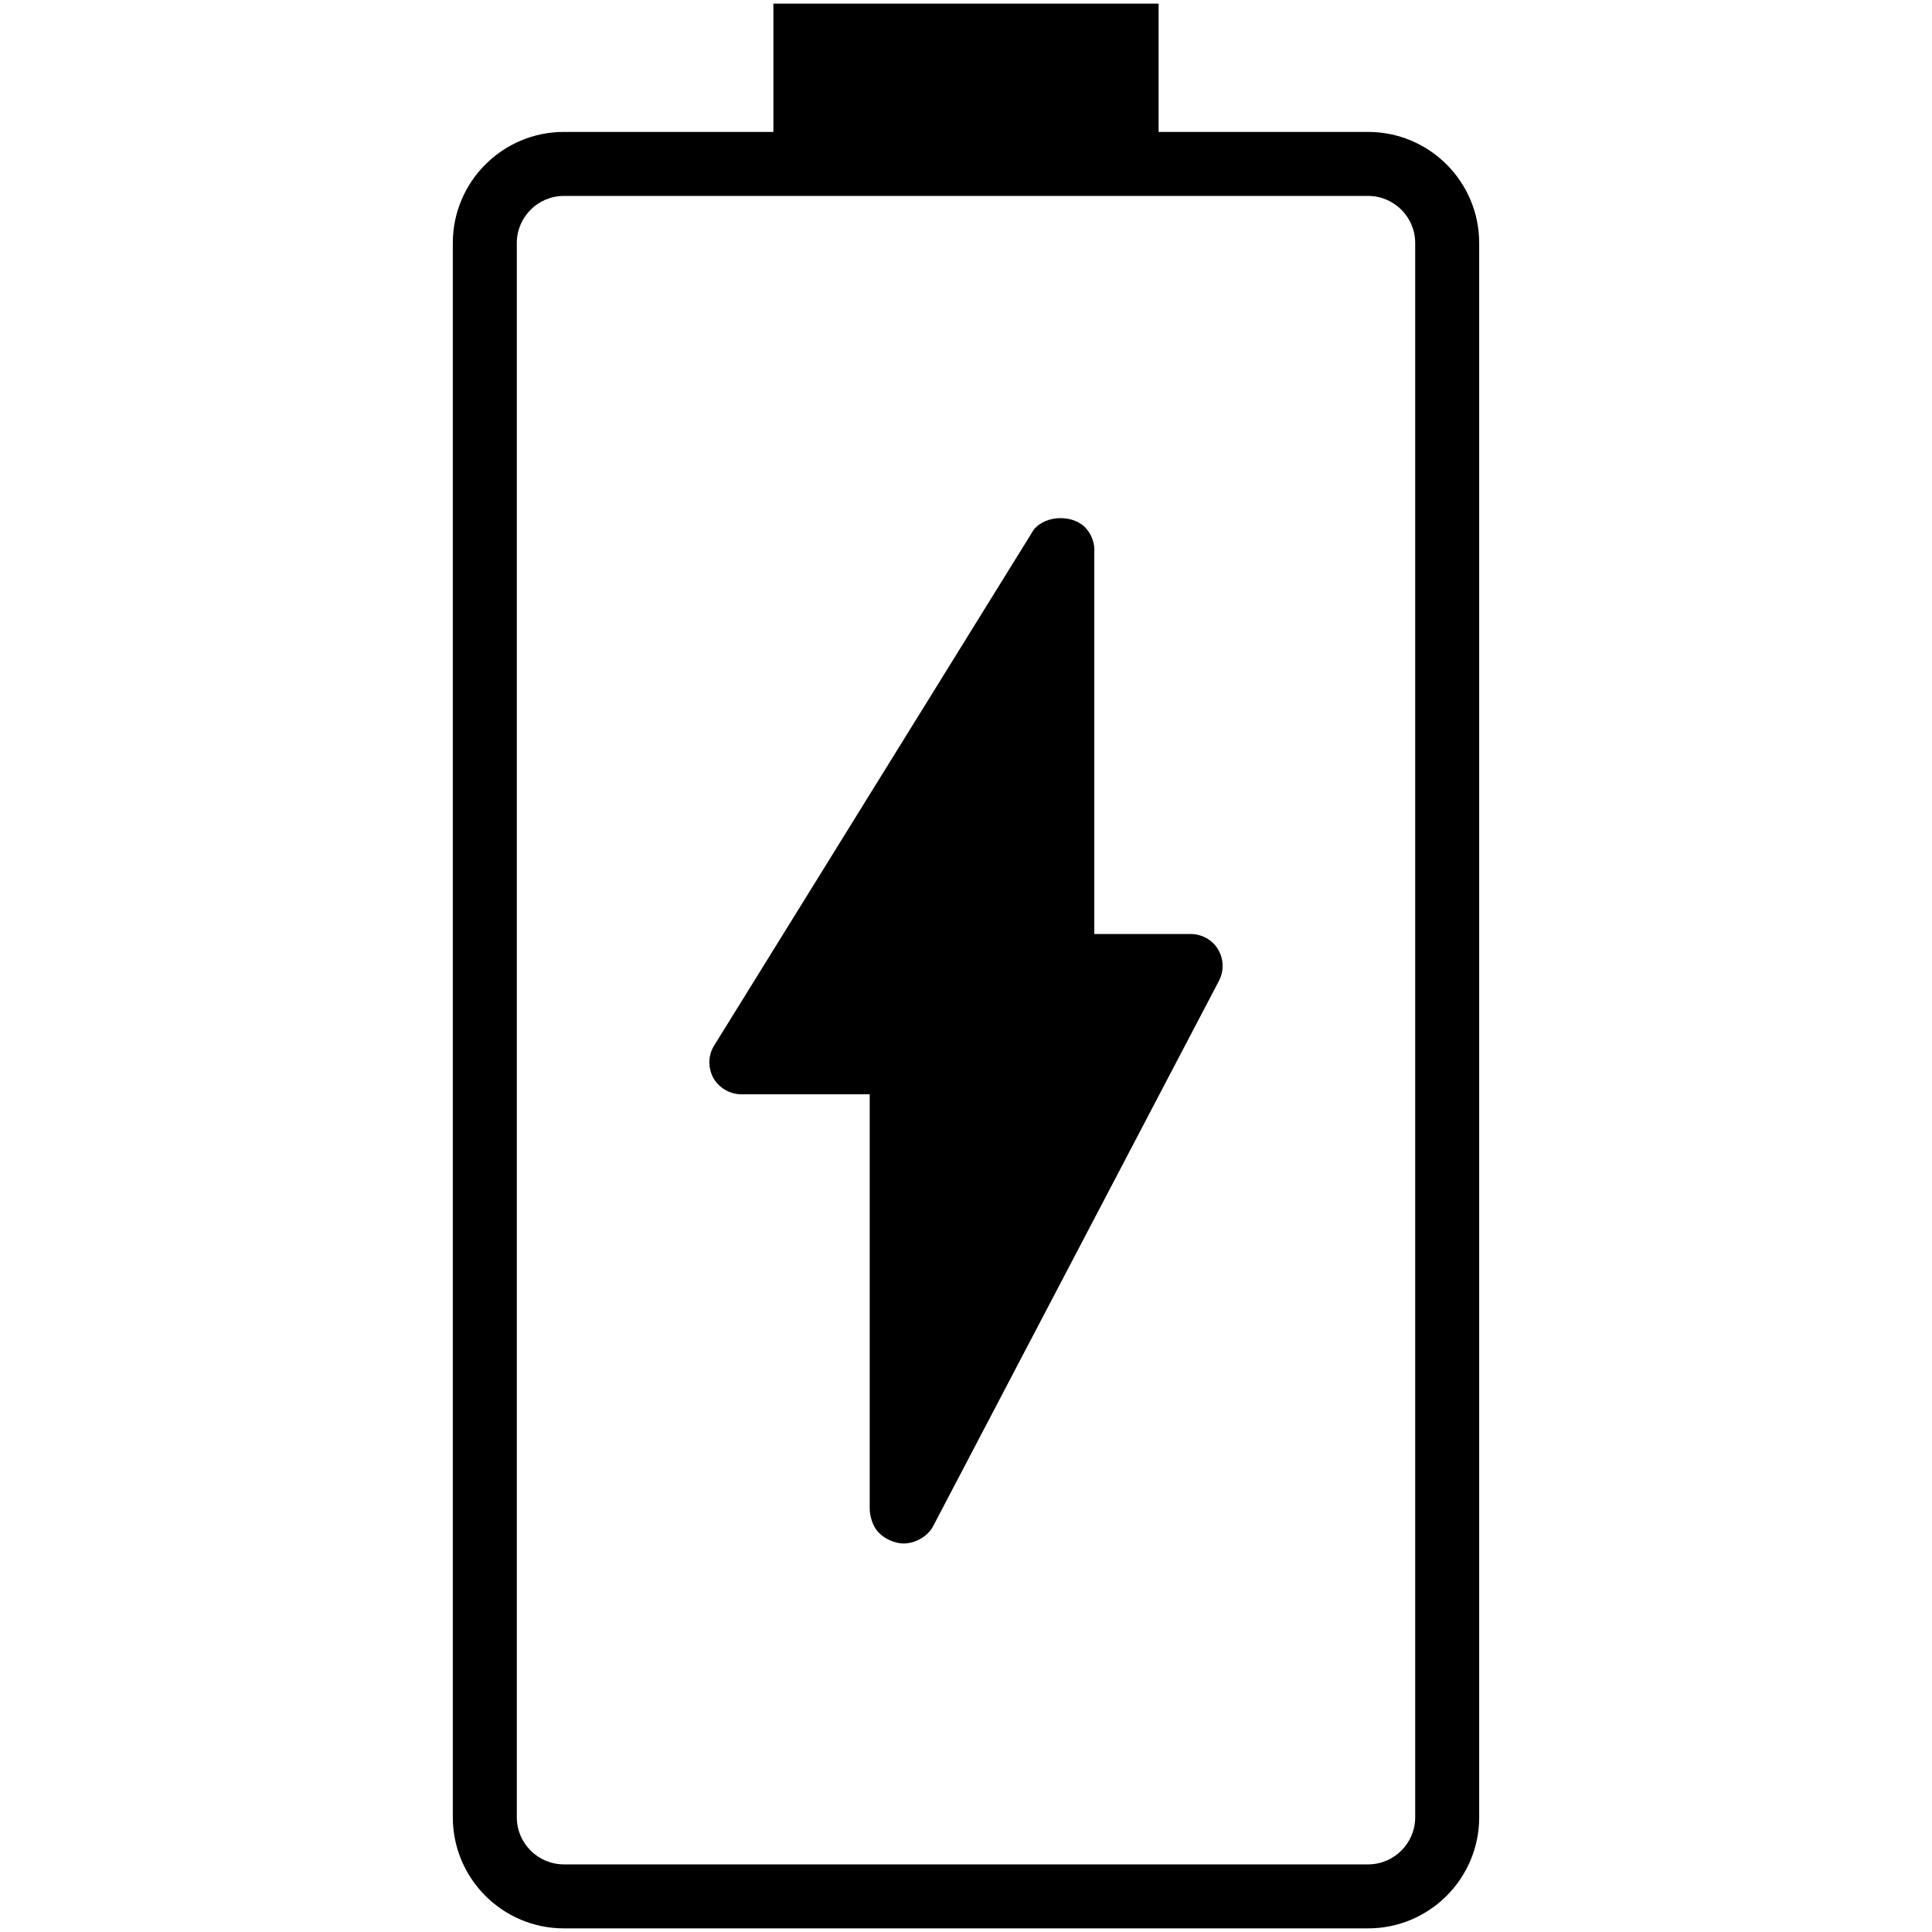 <?xml version="1.0" encoding="UTF-8"?>
<!DOCTYPE svg PUBLIC "-//W3C//DTD SVG 1.1//EN" "http://www.w3.org/Graphics/SVG/1.1/DTD/svg11.dtd">
<!-- Creator: CorelDRAW 2019 (64-Bit) -->
<svg xmlns="http://www.w3.org/2000/svg" xml:space="preserve" width="64px" height="64px" version="1.1" style="shape-rendering:geometricPrecision; text-rendering:geometricPrecision; image-rendering:optimizeQuality; fill-rule:evenodd; clip-rule:evenodd"
viewBox="0 0 64 64"
 xmlns:xlink="http://www.w3.org/1999/xlink"
 xmlns:xodm="http://www.corel.com/coreldraw/odm/2003">
 <defs>
  <style type="text/css">
   <![CDATA[
    .fil0 {fill:black;fill-rule:nonzero}
   ]]>
  </style>
 </defs>
 <g id="Слой_x0020_1">
  <g id="_2768313390656">
   <path class="fil0" d="M45.32 4.37l-6.94 0 0 -4.25 -12.76 0 0 4.25 -6.94 0c-2.03,0 -3.68,1.65 -3.68,3.68l0 52.15c0,2.03 1.65,3.68 3.68,3.68l26.64 0c2.03,0 3.68,-1.65 3.68,-3.68l0 -52.15c0,-2.03 -1.65,-3.68 -3.68,-3.68zm1.56 55.83c0,0.86 -0.7,1.56 -1.56,1.56l-26.64 0c-0.86,0 -1.56,-0.7 -1.56,-1.56l0 -52.15c0,-0.86 0.7,-1.56 1.56,-1.56l6.94 0 12.76 0 6.94 0c0.86,0 1.56,0.7 1.56,1.56l0 52.15z"/>
   <path class="fil0" d="M39.44 30.94l-3.19 0 0 -12.64c0.02,-0.28 -0.07,-0.55 -0.25,-0.77 -0.4,-0.49 -1.34,-0.49 -1.75,0.01 -0.02,0.03 -0.05,0.07 -0.07,0.11l-10.52 16.98c-0.21,0.33 -0.21,0.74 -0.03,1.08 0.19,0.33 0.55,0.54 0.93,0.54l4.25 0 0 13.74 0 0c0.01,0.25 0.09,0.51 0.23,0.7 0.2,0.26 0.57,0.44 0.9,0.44 0.32,0 0.67,-0.17 0.87,-0.42 0.05,-0.06 0.08,-0.11 0.11,-0.17l9.46 -18.05c0.17,-0.33 0.16,-0.72 -0.03,-1.04 -0.19,-0.32 -0.54,-0.51 -0.91,-0.51z"/>
  </g>
  <g id="_2768313391648">
  </g>
  <g id="_2768313387776">
  </g>
  <g id="_2768313388704">
  </g>
  <g id="_2768313389152">
  </g>
  <g id="_2768313389568">
  </g>
  <g id="_2768313385728">
  </g>
  <g id="_2768313387680">
  </g>
  <g id="_2768313386144">
  </g>
  <g id="_2768313385088">
  </g>
  <g id="_2768313383680">
  </g>
  <g id="_2768313385536">
  </g>
  <g id="_2768313384832">
  </g>
  <g id="_2768313382816">
  </g>
  <g id="_2768313381920">
  </g>
  <g id="_2768313383072">
  </g>
 </g>
</svg>
